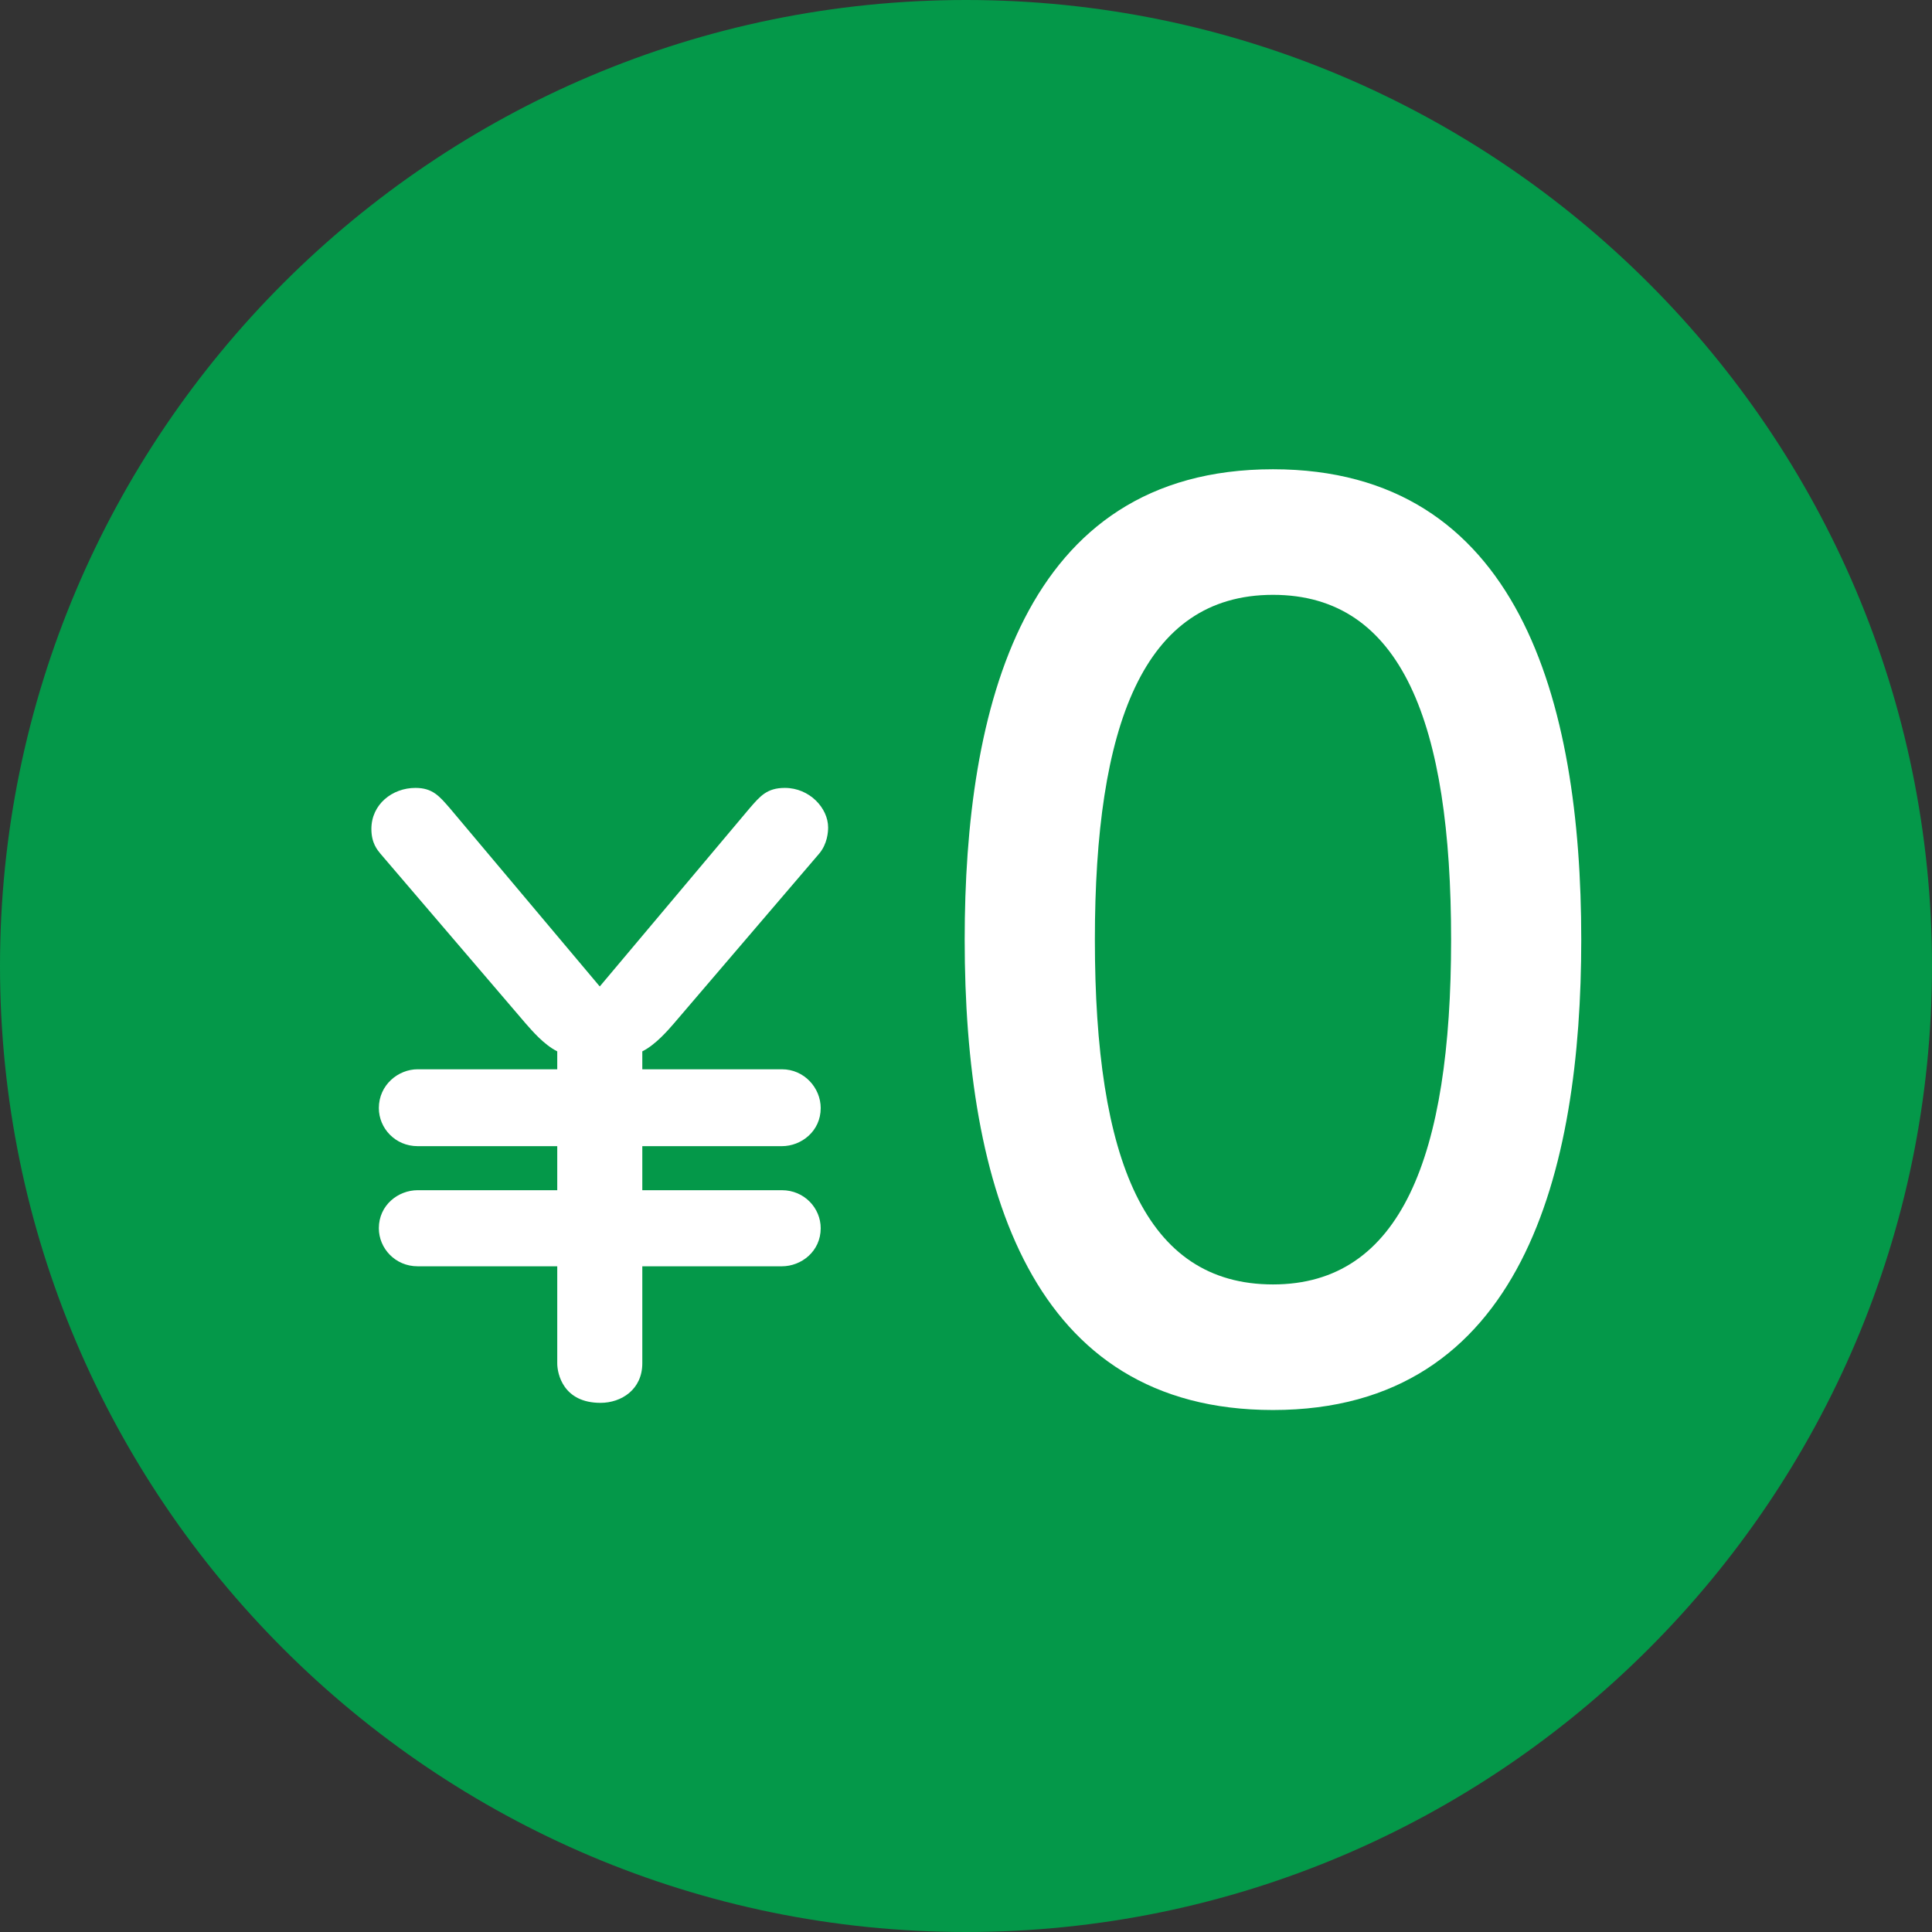 <?xml version="1.0" encoding="utf-8"?>
<!-- Generator: Adobe Illustrator 22.0.1, SVG Export Plug-In . SVG Version: 6.00 Build 0)  -->
<svg version="1.1" xmlns="http://www.w3.org/2000/svg" xmlns:xlink="http://www.w3.org/1999/xlink" x="0px" y="0px"
	 viewBox="0 0 44 44" style="enable-background:new 0 0 44 44;" xml:space="preserve">
<rect x="0" y="0" width="44" height="44" fill="#333333" stroke="none"/>
<style type="text/css">
	.st0{fill:#049849;}
	.st1{fill:#FFFFFF;}
</style>
<g id="レイヤー_2">
</g>
<g id="レイヤー_1">
	<path class="st0" d="M22,44C9.869,44,0,34.131,0,22S9.869,0,22,0c12.131,0,22,9.869,22,22S34.131,44,22,44"/>
	<g>
		<path class="st1" d="M17.076,18.403c0.237-0.272,0.391-0.459,0.799-0.459c0.561,0,0.985,0.459,0.985,0.901
			c0,0.102-0.017,0.374-0.203,0.595l-3.315,3.875c-0.119,0.136-0.407,0.476-0.714,0.629v0.408h3.179c0.51,0,0.884,0.425,0.884,0.884
			c0,0.526-0.441,0.867-0.884,0.867h-3.179v1.003h3.179c0.51,0,0.884,0.407,0.884,0.866c0,0.527-0.441,0.867-0.884,0.867h-3.179
			v2.21c0,0.595-0.476,0.9-0.951,0.9c-0.851,0-0.986-0.663-0.986-0.9v-2.21H9.512c-0.51,0-0.884-0.408-0.884-0.867
			c0-0.526,0.441-0.866,0.884-0.866h3.179v-1.003H9.512c-0.51,0-0.884-0.408-0.884-0.867c0-0.527,0.441-0.884,0.884-0.884h3.179
			v-0.408c-0.306-0.153-0.578-0.476-0.714-0.629L8.662,19.44c-0.068-0.085-0.204-0.238-0.204-0.561c0-0.561,0.476-0.935,1.003-0.935
			c0.391,0,0.544,0.187,0.781,0.459l3.417,4.063L17.076,18.403z"/>
	</g>
	<g>
		<path class="st1" d="M36.012,21.4c0,5.252-1.326,10.712-7.021,10.712c-5.513,0-7.021-5.07-7.021-10.712
			c0-5.227,1.3-10.713,7.021-10.713C34.581,10.688,36.012,15.94,36.012,21.4z M24.935,21.4c0,5.018,1.145,7.852,4.057,7.852
			s4.056-2.912,4.056-7.852c0-4.915-1.117-7.853-4.056-7.853C26.027,13.548,24.935,16.538,24.935,21.4z"/>
	</g>
</g>
</svg>
